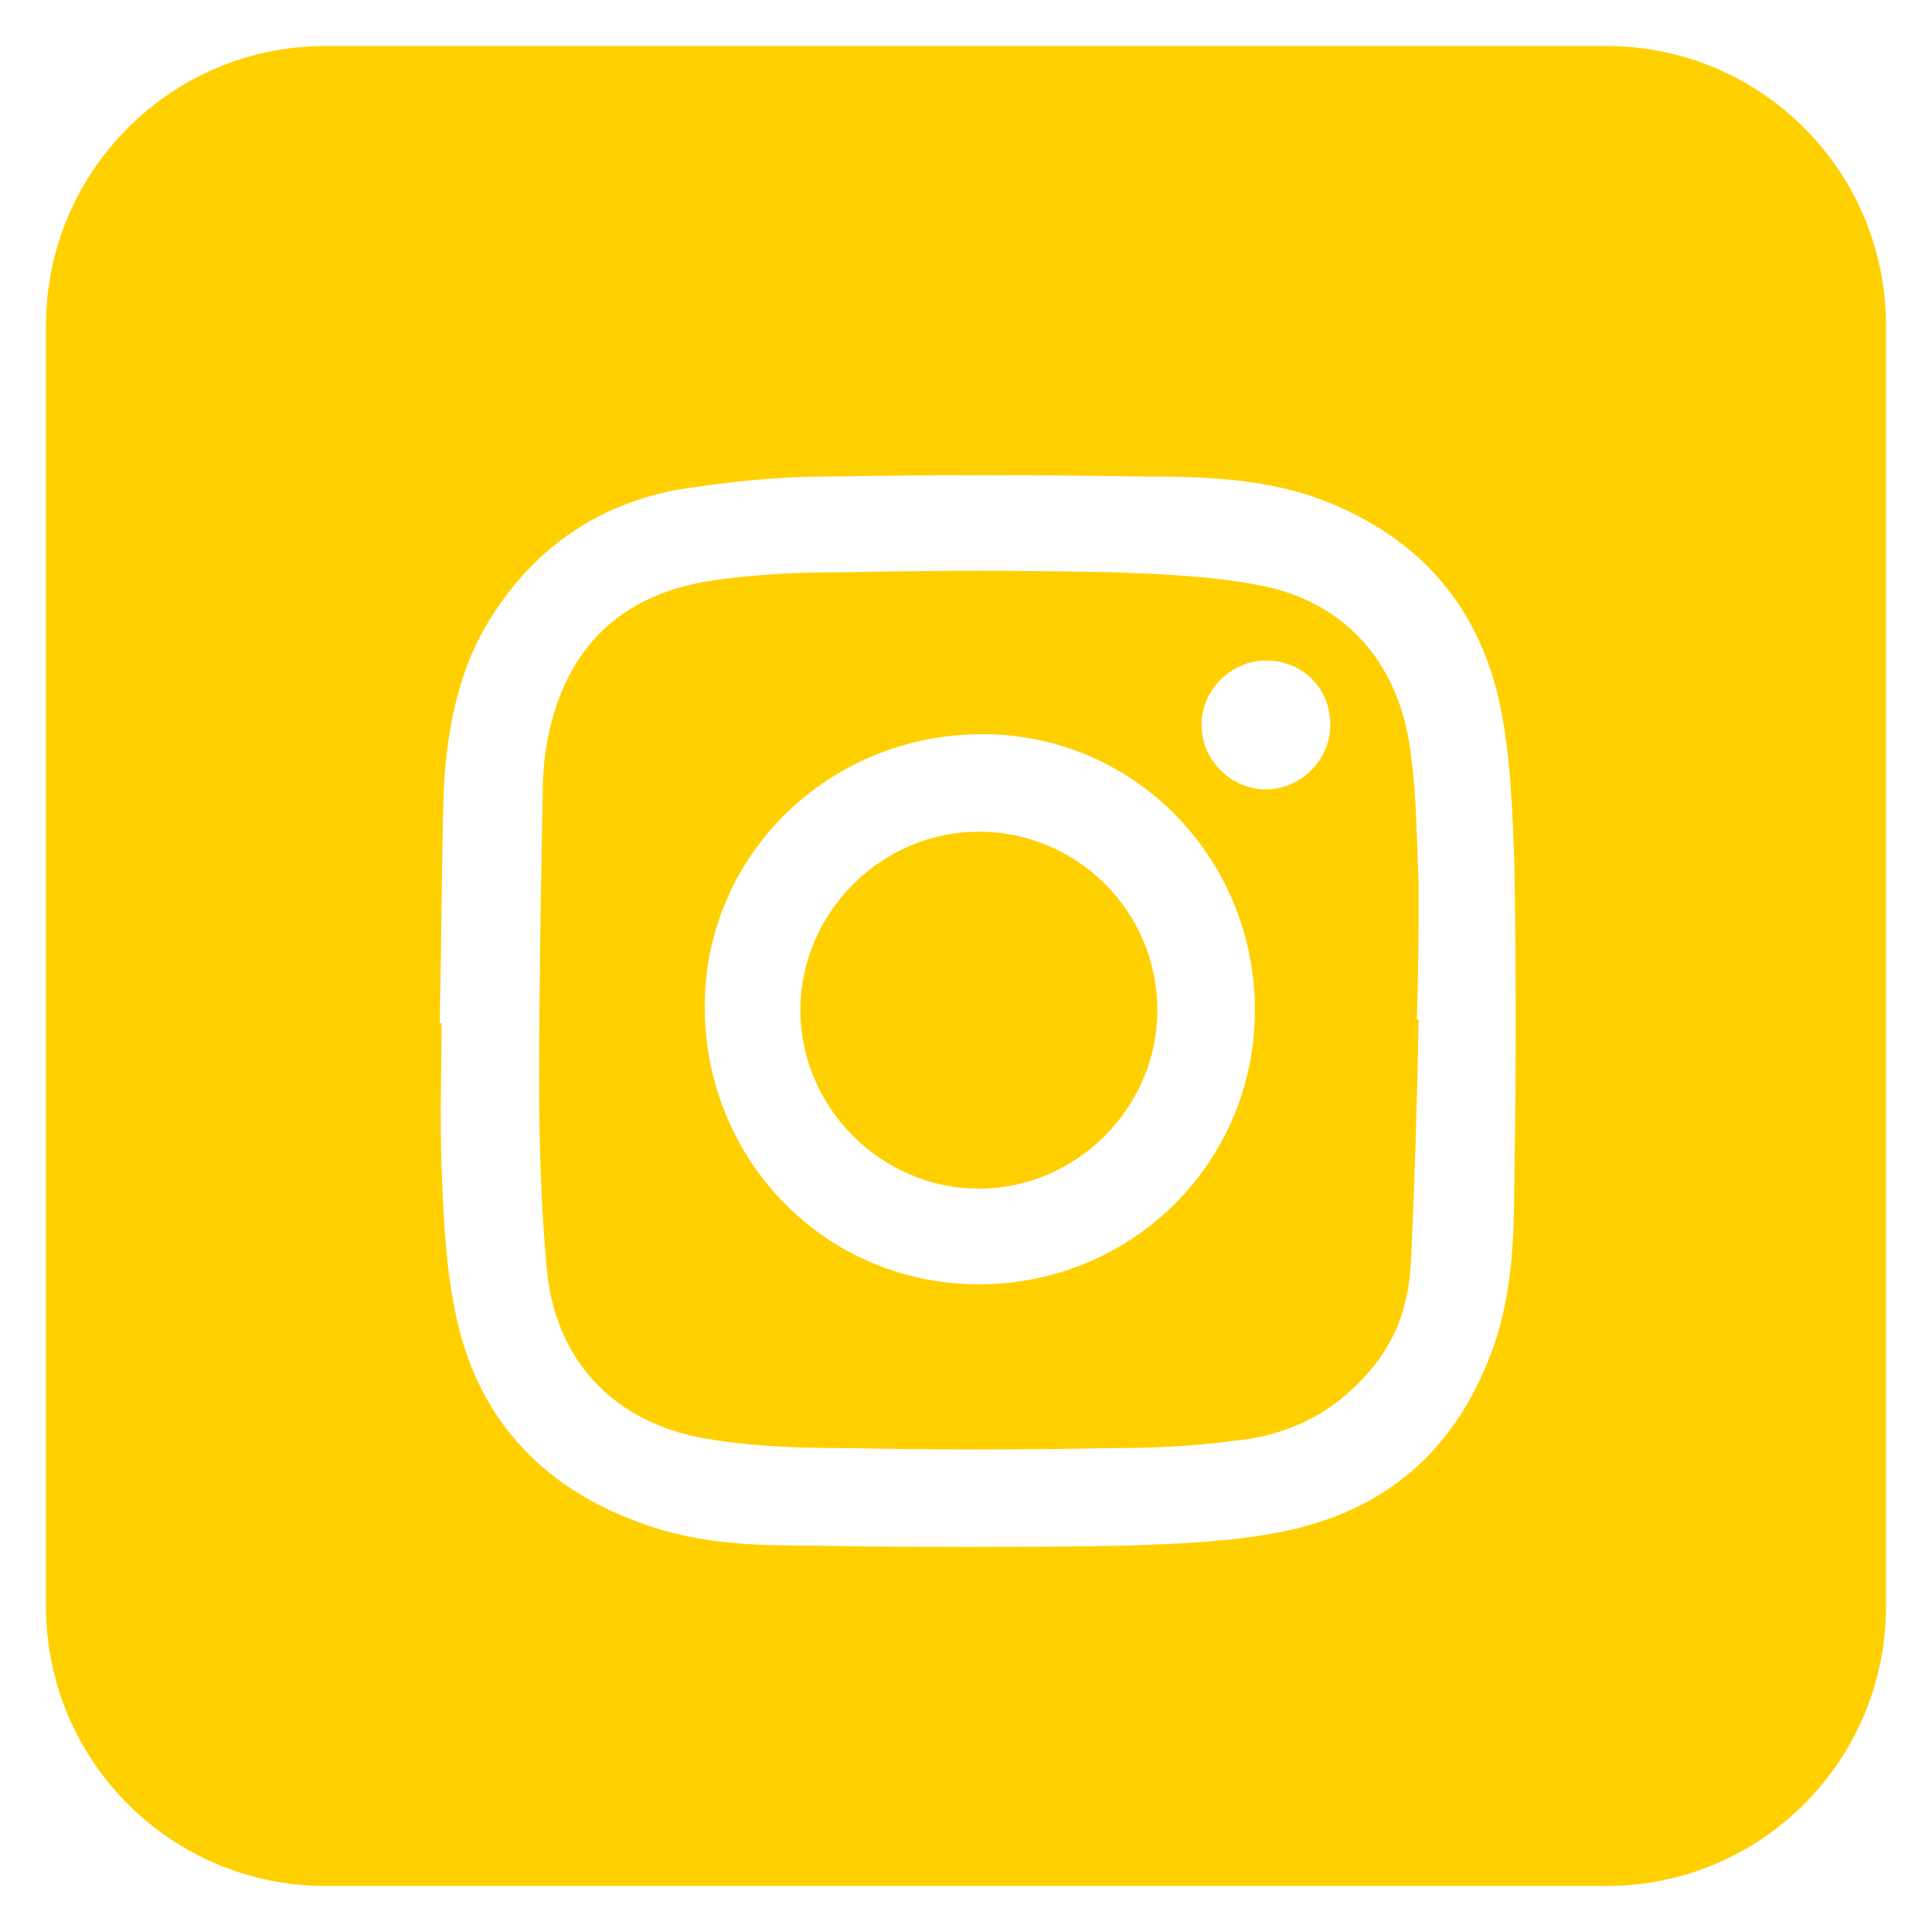 <?xml version="1.0" encoding="utf-8"?>
<!-- Generator: Adobe Illustrator 19.0.0, SVG Export Plug-In . SVG Version: 6.00 Build 0)  -->
<svg version="1.1" id="Layer_1" xmlns="http://www.w3.org/2000/svg" xmlns:xlink="http://www.w3.org/1999/xlink" x="0px" y="0px"
	 viewBox="0 0 105 105" style="enable-background:new 0 0 105 105;" xml:space="preserve">
<style type="text/css">
	.st0{fill-rule:evenodd;clip-rule:evenodd;fill:#FFD000;}
</style>
<g id="XMLID_1415_">
	<path id="XMLID_1669_" class="st0" d="M53.2,45.2c-5.3,0-9.7,4.4-9.7,9.7c0,5.3,4.4,9.7,9.7,9.7c5.3,0,9.7-4.4,9.7-9.7
		C62.9,49.5,58.5,45.2,53.2,45.2z"/>
	<path id="XMLID_1524_" class="st0" d="M102.5,17.7c0-8.4-6.8-15.2-15.2-15.2H17.7C9.3,2.5,2.5,9.3,2.5,17.7v69.6
		c0,8.4,6.8,15.2,15.2,15.2h69.6c8.4,0,15.2-6.8,15.2-15.2V17.7z M82.3,64.1c0,3-0.1,6.1-1.1,9c-2,5.7-5.9,9.1-11.8,10.2
		c-2.6,0.5-5.4,0.6-8.1,0.7c-5.8,0.1-11.5,0.1-17.3,0c-3.1,0-6.1-0.1-9.1-1.2c-5.6-2-9.1-5.9-10.2-11.7c-0.5-2.6-0.6-5-0.7-7.7
		c-0.1-2.7,0-5.8,0-7.8c0,0-0.1,0-0.1,0c0.1-5,0.1-8.2,0.2-12.1c0.1-3.4,0.7-6.9,2.5-9.8c2.4-3.9,5.9-6.3,10.3-7.1
		c2.6-0.4,5.3-0.7,8-0.7c5.8-0.1,11.6-0.1,17.4,0c3.1,0,6.1,0.1,9.1,1.1c5.6,2,9.1,5.9,10.2,11.7c0.5,2.6,0.6,5.4,0.7,8.1
		C82.4,52.5,82.4,58.3,82.3,64.1z"/>
	<path id="XMLID_1417_" class="st0" d="M77.1,48.1c-0.1-2.2-0.1-4.7-0.4-6.9c-0.5-4.9-3.4-8.5-8.3-9.4c-2.6-0.5-5.3-0.6-7.9-0.7
		c-4.9-0.1-9.7-0.1-14.6,0c-2.5,0-5,0.1-7.5,0.5c-4.2,0.7-7.1,3.1-8.3,7.2c-0.4,1.3-0.6,2.8-0.6,4.1c-0.1,5.3-0.2,10.5-0.2,15.8
		c0,3.4,0.1,6.7,0.4,10.1c0.4,4.9,3.4,8.3,8.2,9.3c2.6,0.5,5.3,0.6,8,0.6c4.8,0.1,9.7,0.1,14.5,0c2.3,0,4.5-0.1,6.7-0.4
		c2.1-0.2,4-0.9,5.7-2.2c2.7-2.2,3.8-4.6,3.9-7.9c0.2-4.4,0.3-7.8,0.4-12.8c0,0-0.1,0-0.1,0C77.1,52.5,77.1,50.4,77.1,48.1z
		 M53.2,69.8c-8.3,0-14.9-6.7-14.9-15.1c0-8.2,6.7-14.8,15.1-14.8c8.2,0,14.8,6.7,14.8,15C68.2,63.2,61.5,69.8,53.2,69.8z
		 M68.8,42.9c-1.9,0-3.5-1.6-3.5-3.5c0-1.9,1.6-3.5,3.5-3.5c2,0,3.5,1.5,3.5,3.5C72.3,41.3,70.7,42.9,68.8,42.9z"/>
</g>
</svg>
